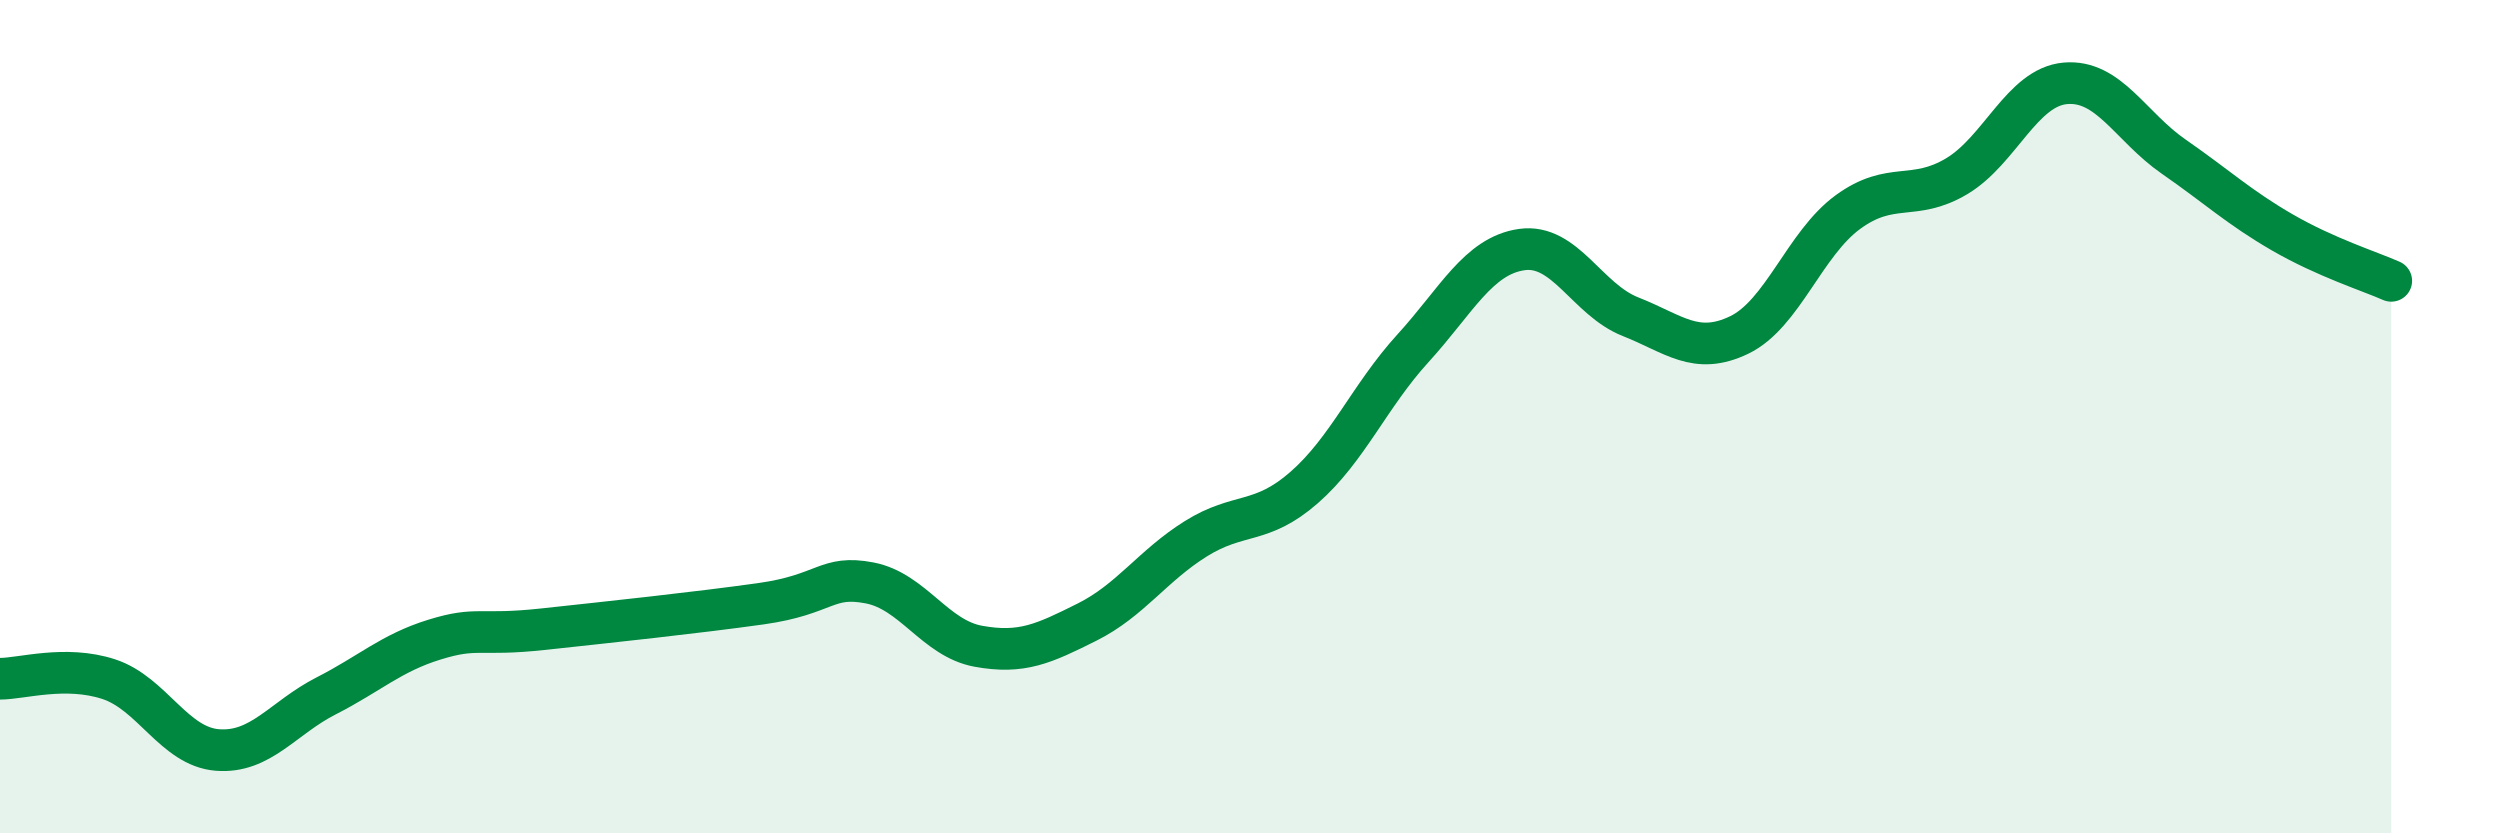 
    <svg width="60" height="20" viewBox="0 0 60 20" xmlns="http://www.w3.org/2000/svg">
      <path
        d="M 0,16.29 C 0.52,16.29 1.57,15.96 2.61,16.3 C 3.65,16.64 4.18,17.92 5.22,18 C 6.26,18.08 6.79,17.23 7.83,16.7 C 8.87,16.17 9.39,15.67 10.43,15.35 C 11.47,15.03 11.47,15.27 13.04,15.1 C 14.61,14.93 16.69,14.71 18.26,14.49 C 19.83,14.27 19.83,13.79 20.87,13.99 C 21.91,14.19 22.44,15.32 23.48,15.51 C 24.52,15.7 25.05,15.45 26.09,14.93 C 27.13,14.41 27.66,13.58 28.7,12.93 C 29.74,12.28 30.26,12.61 31.3,11.7 C 32.34,10.79 32.87,9.5 33.91,8.36 C 34.95,7.22 35.48,6.14 36.52,5.99 C 37.56,5.84 38.09,7.19 39.13,7.6 C 40.17,8.01 40.7,8.54 41.74,8.04 C 42.78,7.54 43.31,5.85 44.35,5.09 C 45.39,4.33 45.92,4.85 46.96,4.23 C 48,3.61 48.53,2.09 49.57,2 C 50.61,1.91 51.13,3.04 52.17,3.76 C 53.21,4.48 53.74,4.98 54.78,5.58 C 55.82,6.18 56.87,6.51 57.39,6.74L57.39 20L0 20Z"
        fill="#008740"
        opacity="0.1"
        stroke-linecap="round"
        stroke-linejoin="round"
      />
      <path
        d="M 0,16.29 C 0.52,16.29 1.57,15.96 2.61,16.3 C 3.65,16.64 4.18,17.92 5.22,18 C 6.26,18.08 6.79,17.23 7.83,16.7 C 8.87,16.17 9.39,15.67 10.43,15.35 C 11.47,15.03 11.47,15.27 13.04,15.1 C 14.61,14.93 16.69,14.71 18.26,14.49 C 19.83,14.27 19.83,13.79 20.87,13.99 C 21.91,14.19 22.44,15.32 23.48,15.51 C 24.52,15.7 25.05,15.45 26.09,14.93 C 27.13,14.41 27.66,13.58 28.7,12.93 C 29.74,12.28 30.26,12.61 31.3,11.7 C 32.34,10.79 32.87,9.5 33.91,8.36 C 34.95,7.22 35.48,6.14 36.52,5.99 C 37.56,5.84 38.09,7.19 39.13,7.6 C 40.17,8.01 40.7,8.54 41.74,8.04 C 42.78,7.54 43.31,5.85 44.35,5.09 C 45.39,4.33 45.92,4.85 46.96,4.23 C 48,3.61 48.53,2.09 49.57,2 C 50.61,1.91 51.13,3.04 52.17,3.76 C 53.21,4.48 53.74,4.98 54.78,5.58 C 55.82,6.18 56.87,6.51 57.39,6.74"
        stroke="#008740"
        stroke-width="1"
        fill="none"
        stroke-linecap="round"
        stroke-linejoin="round"
      />
    </svg>
  